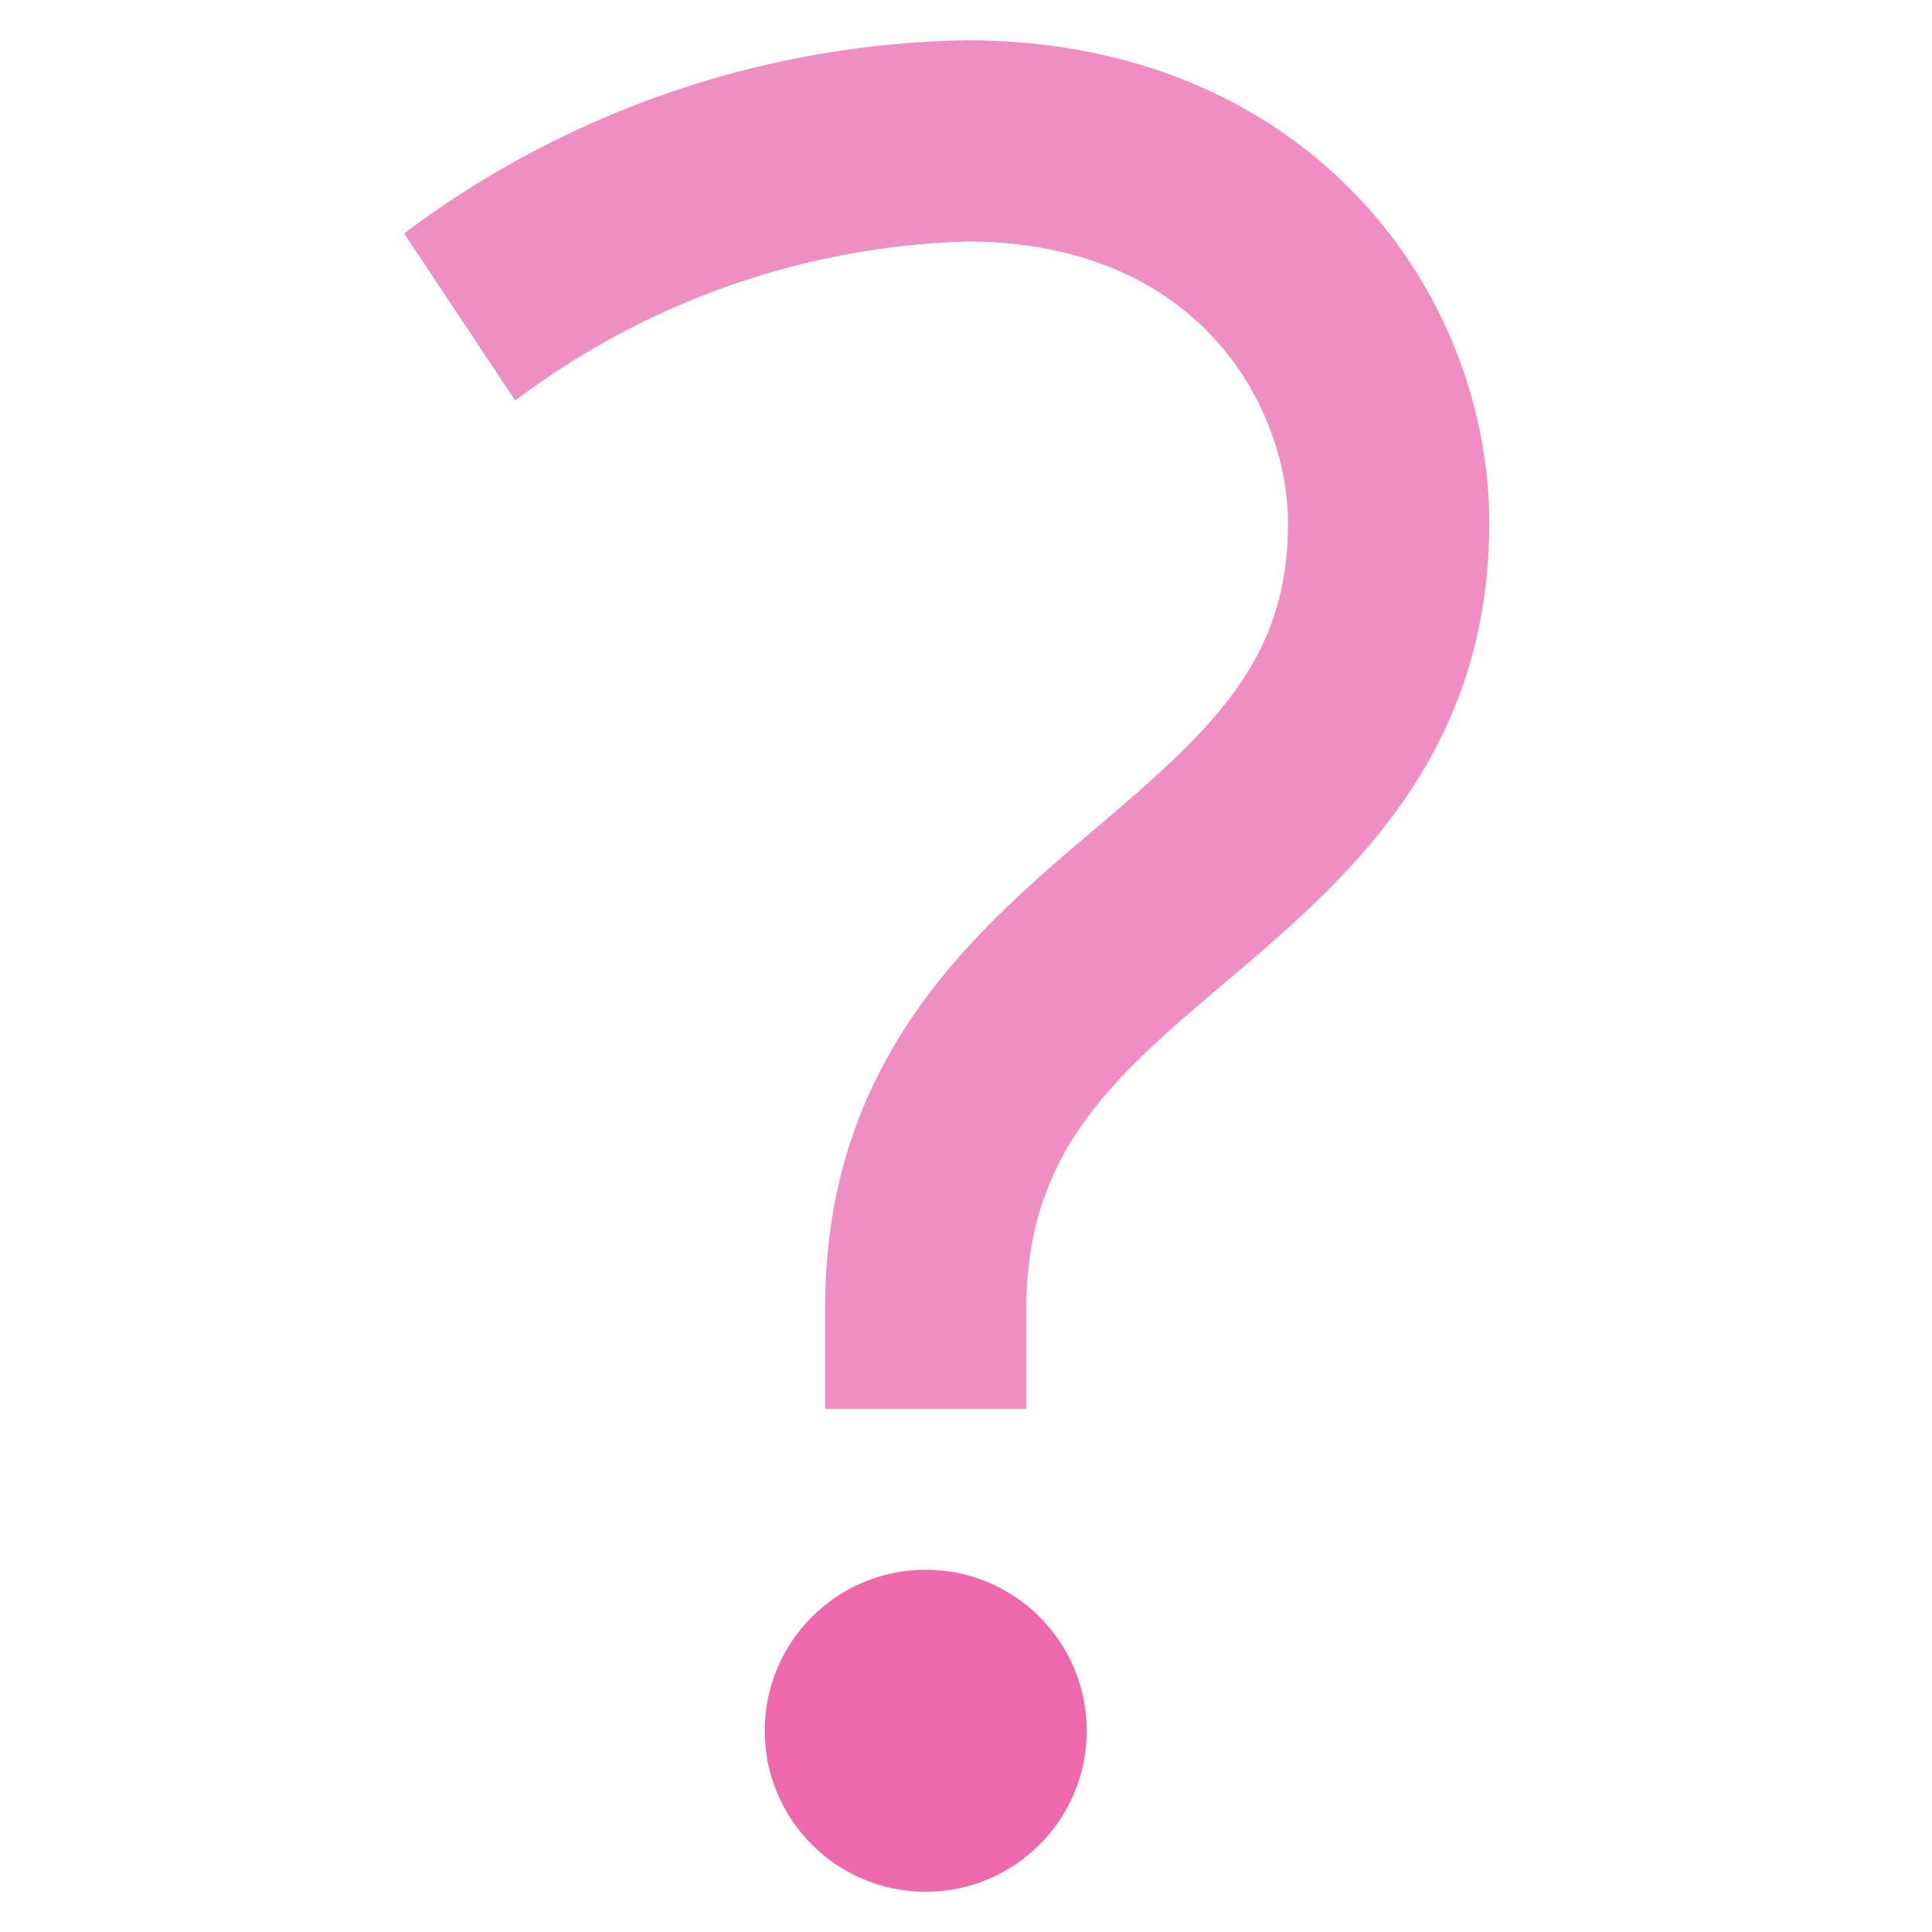 <svg xmlns="http://www.w3.org/2000/svg" viewBox="0 0 48 48" width="48" height="48"><g class="nc-icon-wrapper"><path d="M25.5,35h-5V32.5c0-6.223,3.739-9.392,6.744-11.938C30.192,18.062,32,16.36,32,13c0-2.813-2.131-7-8-7A19.607,19.607,0,0,0,12.8,9.951L10.041,5.8A23.934,23.934,0,0,1,24,1c8.443,0,13,6.183,13,12,0,5.848-3.617,8.913-6.523,11.376C27.7,26.732,25.5,28.594,25.5,32.5Z" fill="#ef8ec3"></path><circle cx="23" cy="43" r="4" fill="#ed69ab"></circle></g></svg>